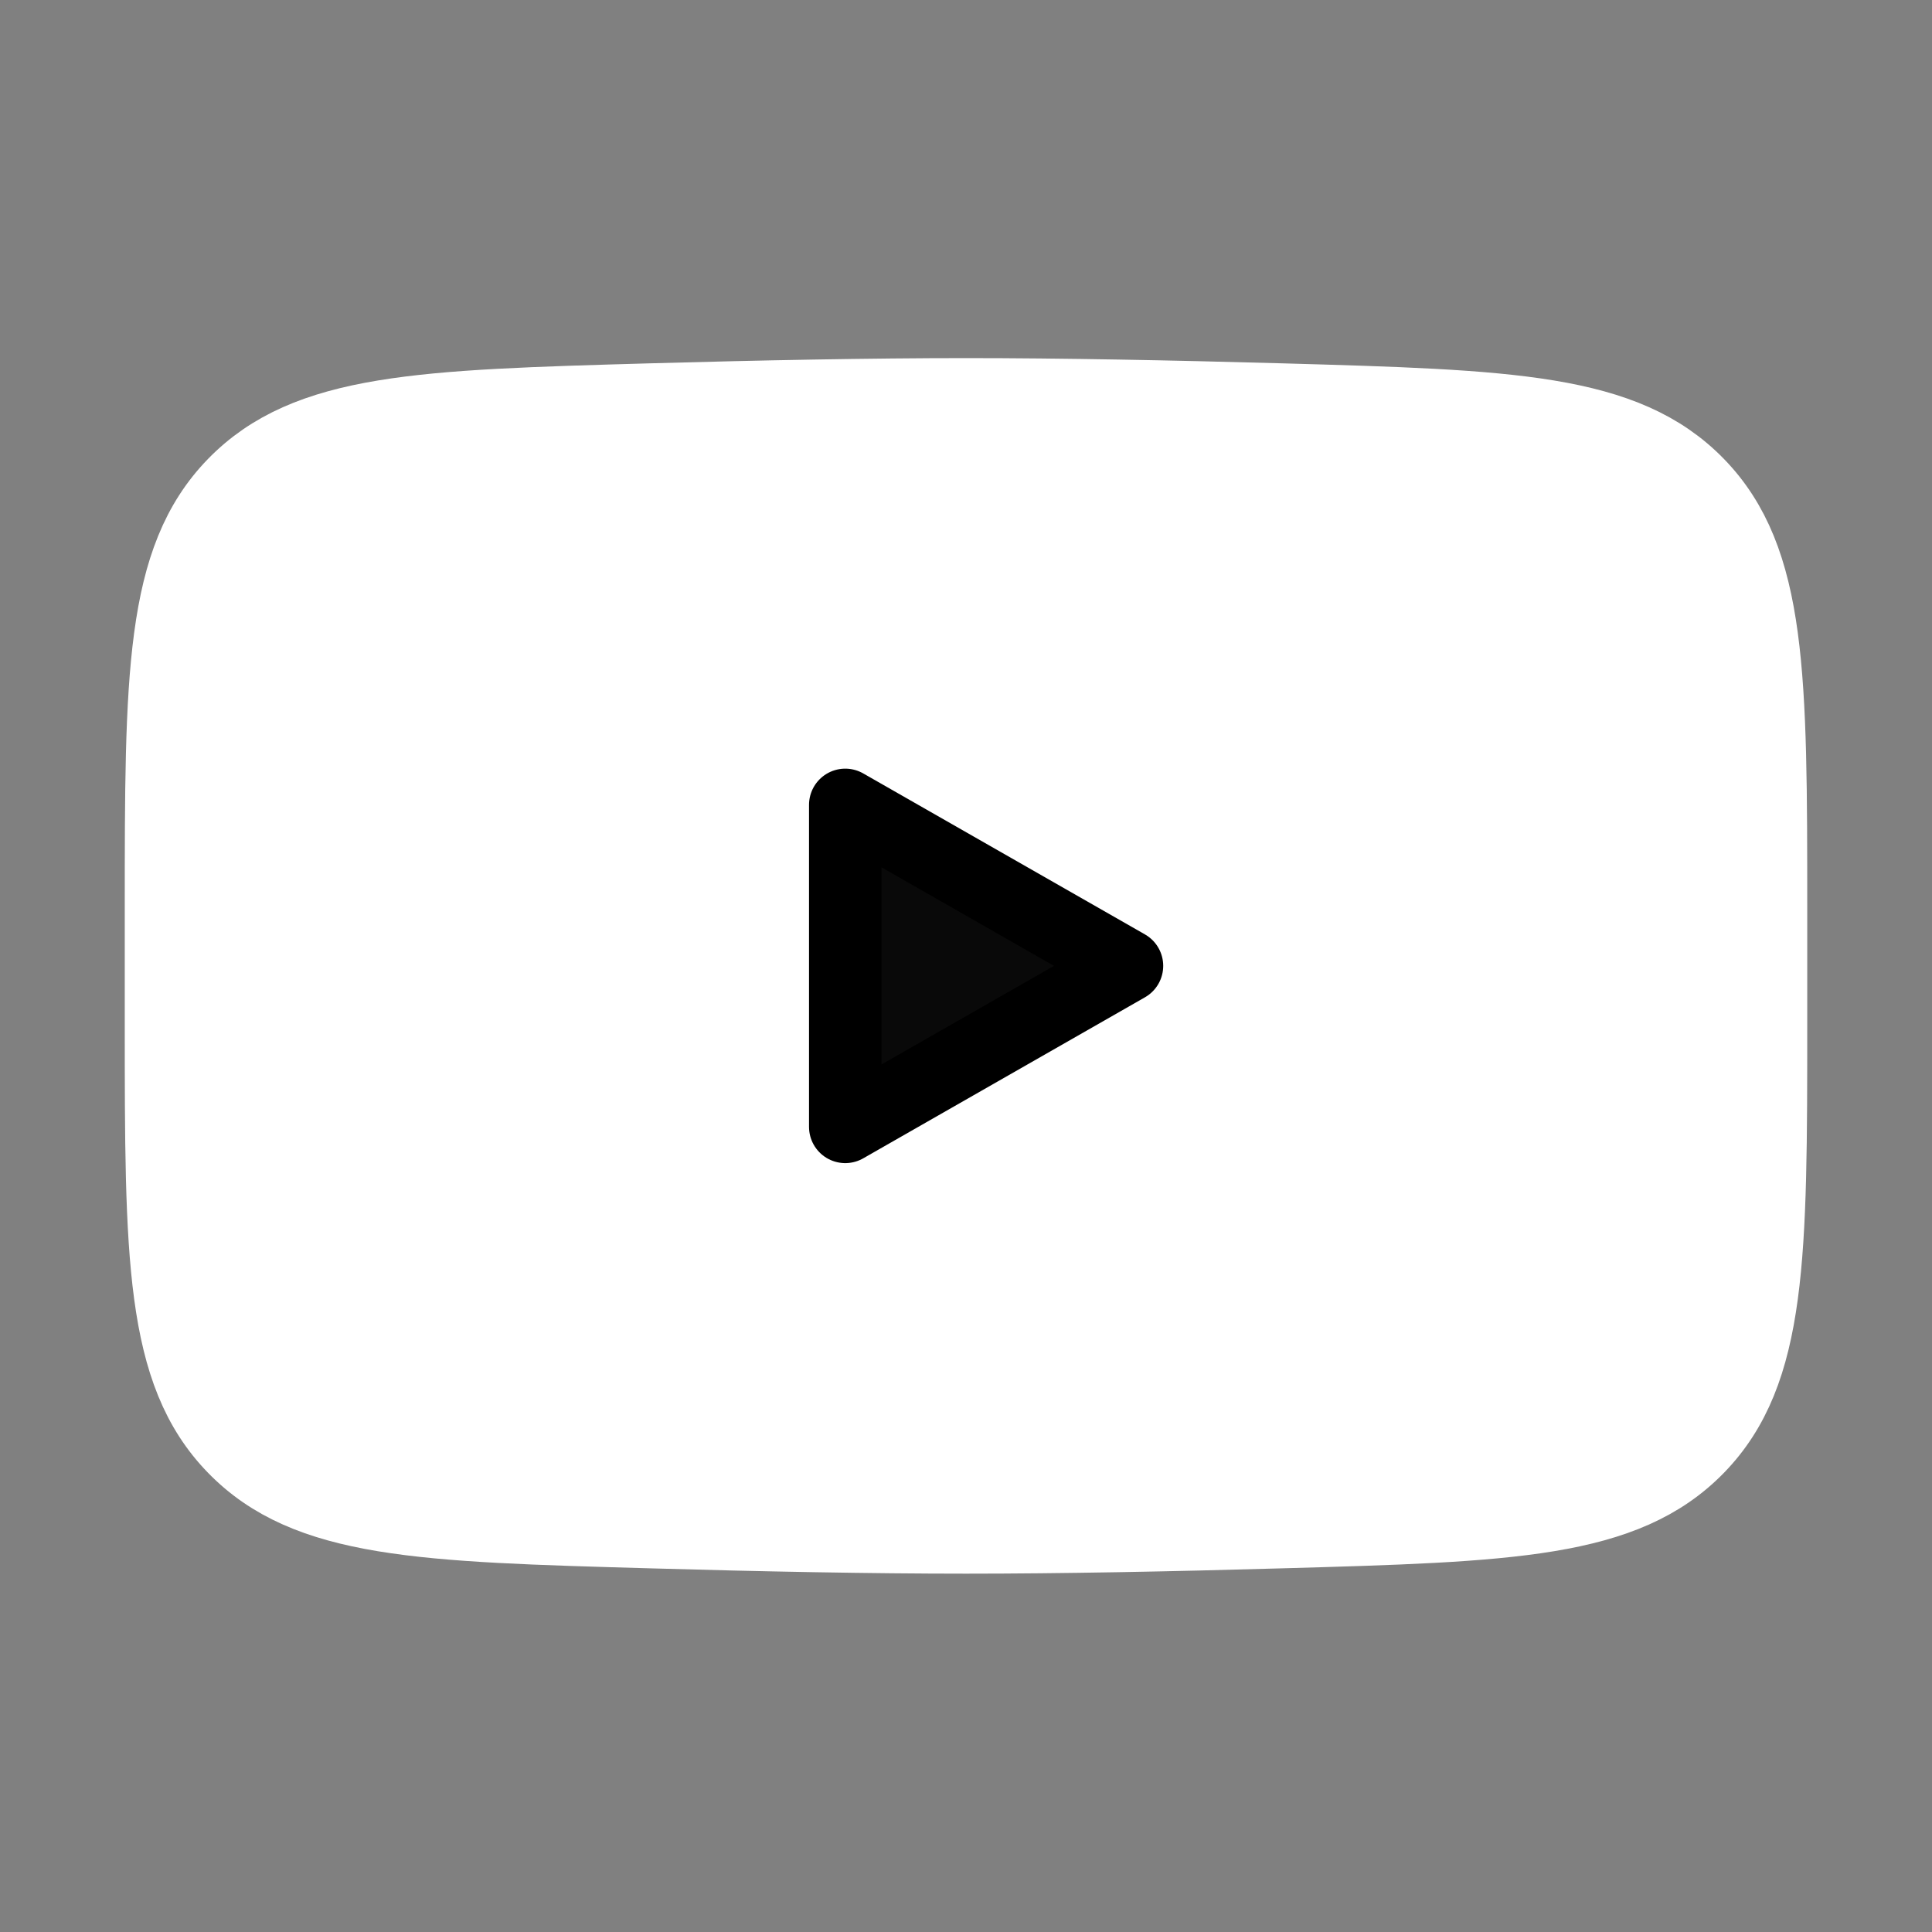 <svg width="40" height="40" viewBox="0 0 40 40" fill="none" xmlns="http://www.w3.org/2000/svg">
<rect x="0" y="0" width="40" height="40" fill="#808080" stroke="none"/>
<path d="M3.333 21.177V18.817C3.333 13.992 3.333 11.579 4.842 10.027C6.352 8.474 8.729 8.407 13.48 8.272C15.73 8.209 18.03 8.164 20 8.164C21.97 8.164 24.268 8.209 26.52 8.272C31.272 8.407 33.648 8.474 35.157 10.027C36.665 11.581 36.667 13.994 36.667 18.817V21.176C36.667 26.002 36.667 28.414 35.158 29.967C33.648 31.519 31.273 31.587 26.52 31.721C24.27 31.786 21.97 31.831 20 31.831C18.03 31.831 15.732 31.786 13.48 31.721C8.729 31.587 6.352 31.521 4.842 29.967C3.332 28.414 3.333 26.001 3.333 21.177Z" fill="white" stroke="white" stroke-width="1.5"/>
<path d="M23.333 19.997L17.5 23.331V16.664L23.333 19.997Z" fill="#090909" stroke="black" stroke-width="1.5" stroke-linecap="round" stroke-linejoin="round"/>
</svg>

